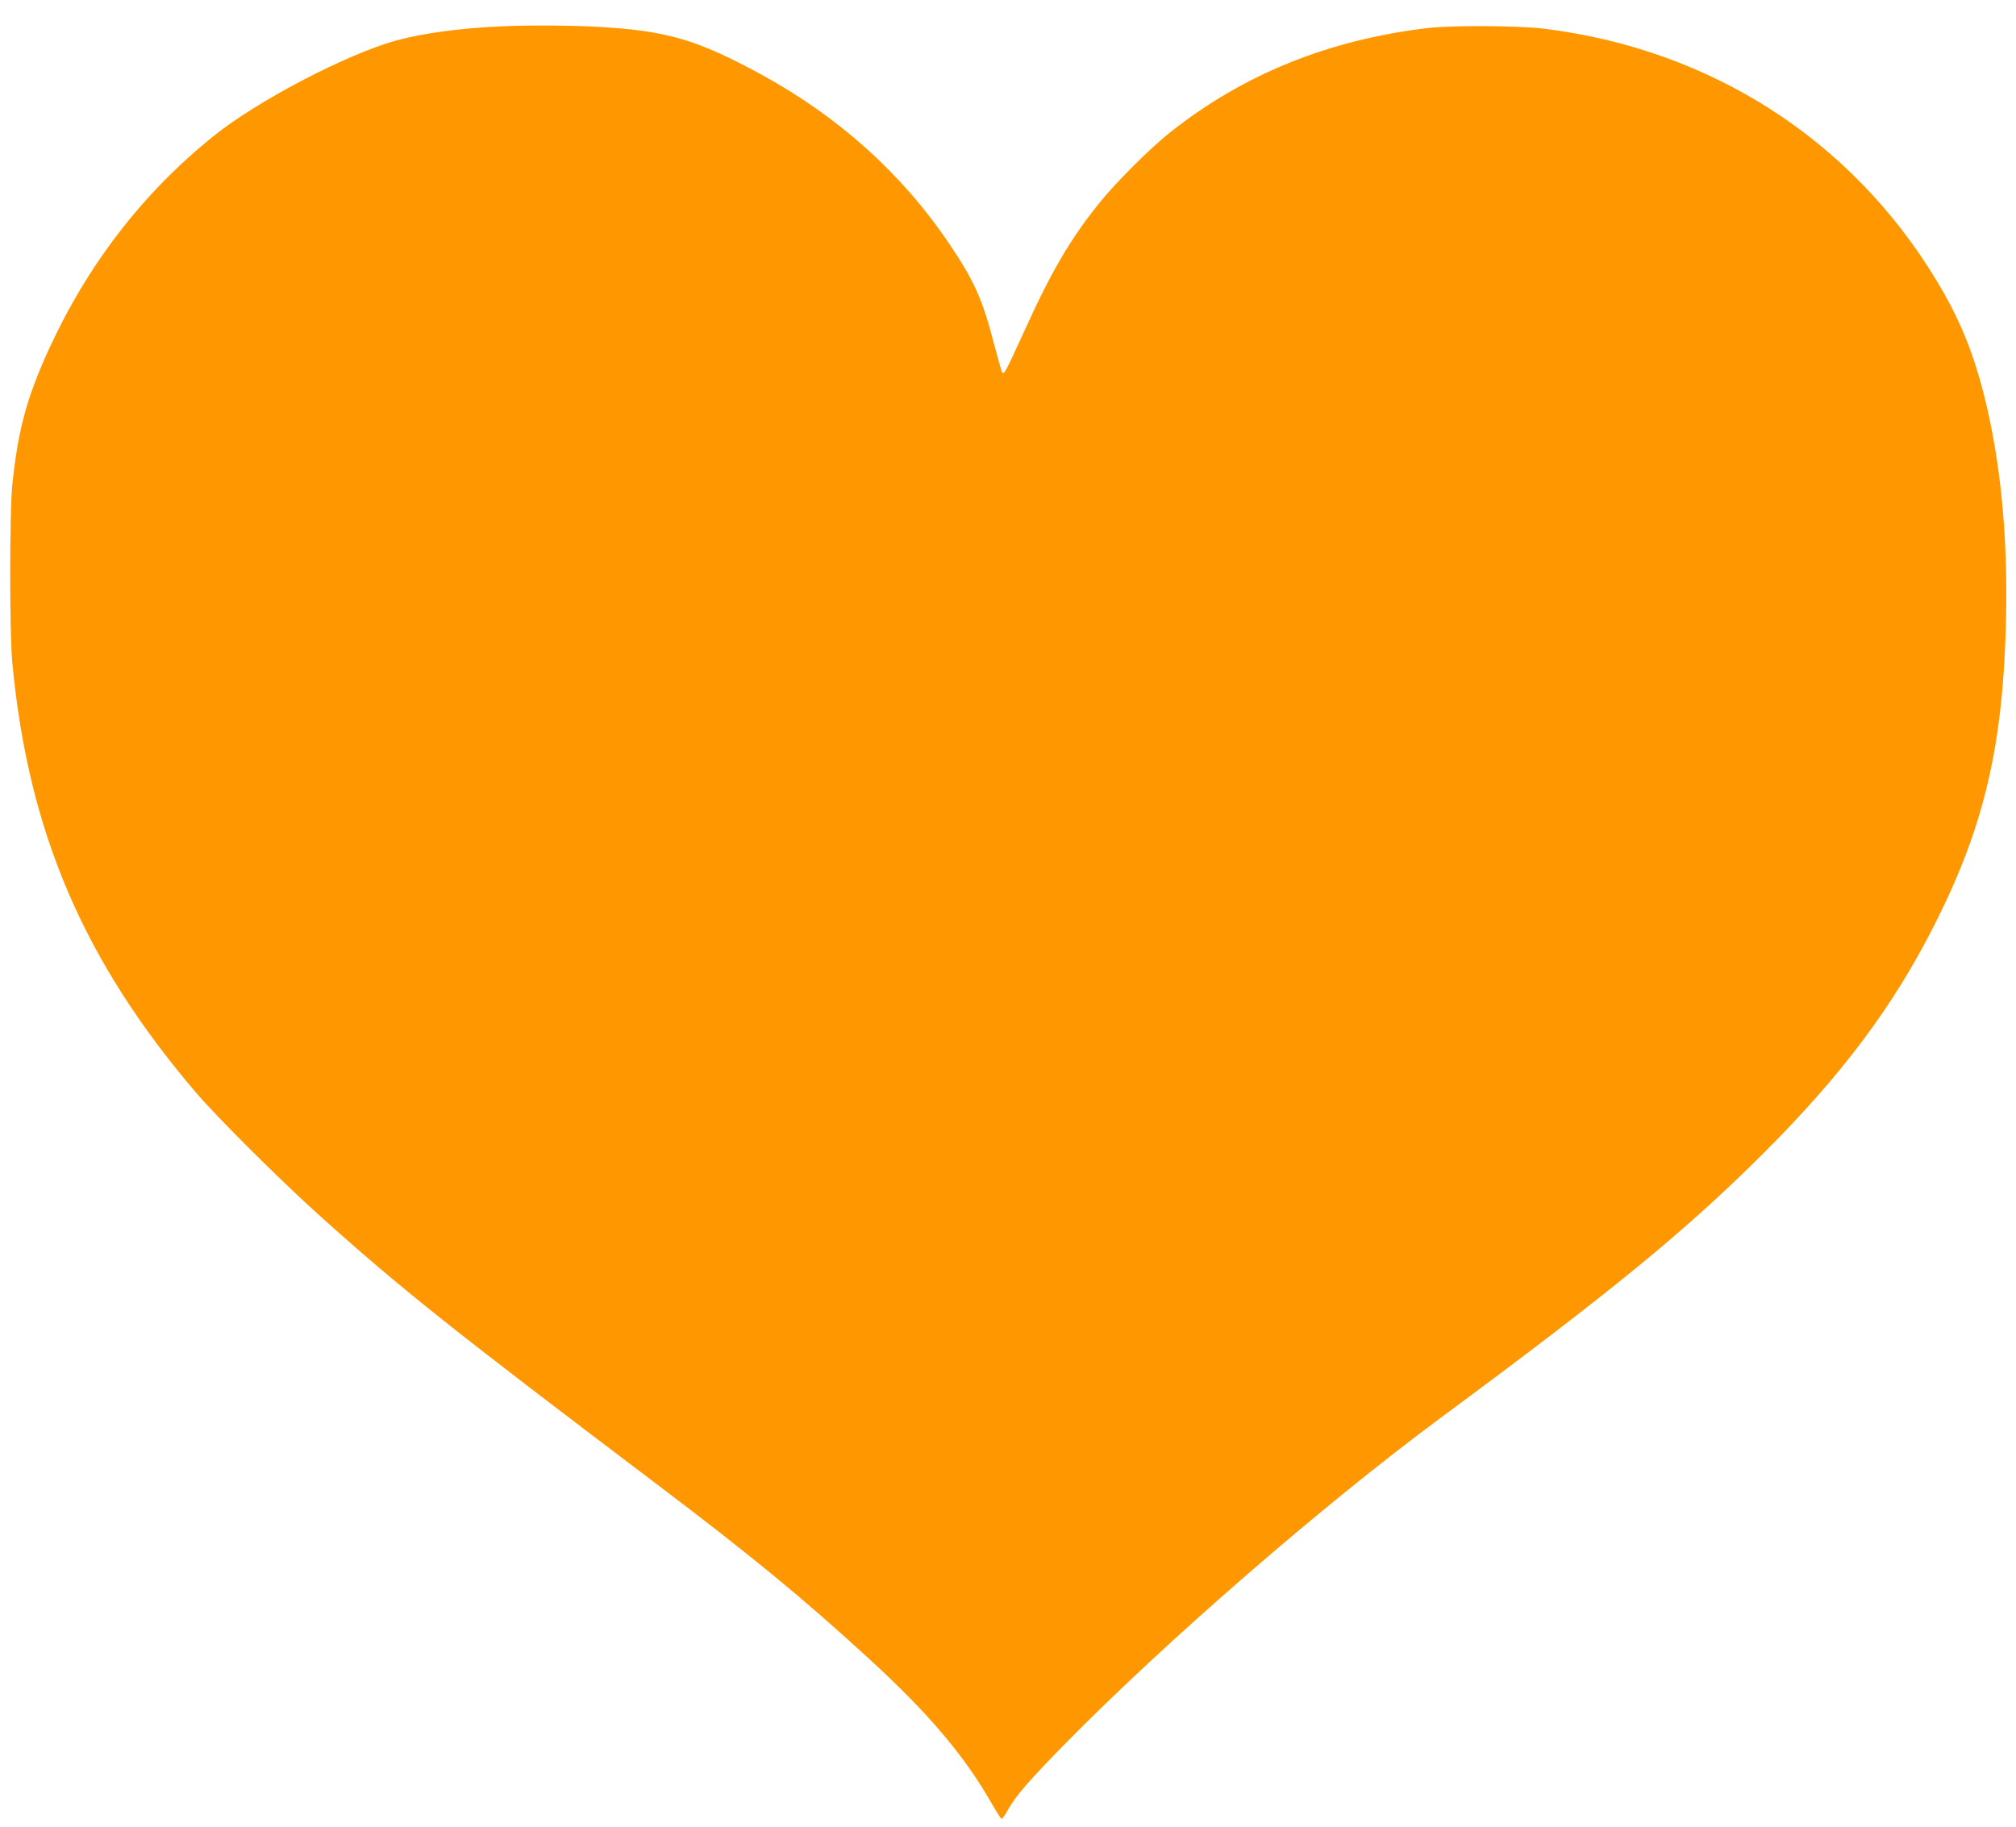<?xml version="1.0" standalone="no"?>
<!DOCTYPE svg PUBLIC "-//W3C//DTD SVG 20010904//EN"
 "http://www.w3.org/TR/2001/REC-SVG-20010904/DTD/svg10.dtd">
<svg version="1.0" xmlns="http://www.w3.org/2000/svg"
 width="1280pt" height="1160pt" viewBox="0 0 1280 1160"
 preserveAspectRatio="xMidYMid meet">
<g transform="translate(0,1160) scale(0.1,-0.1)"
fill="#ff9800" stroke="none">
<path d="M3190 11433 c-260 -11 -499 -43 -670 -89 -313 -85 -888 -385 -1165
-609 -449 -361 -799 -816 -1048 -1360 -138 -304 -193 -507 -229 -855 -17 -170
-18 -936 0 -1125 100 -1074 451 -1896 1168 -2735 132 -155 535 -556 774 -771
523 -471 848 -729 2150 -1714 599 -453 935 -729 1360 -1120 370 -340 597 -609
769 -912 29 -51 56 -93 61 -93 5 0 24 28 43 63 47 83 136 186 352 406 644 656
1642 1522 2390 2076 1088 804 1555 1187 2040 1670 513 511 837 945 1104 1475
313 623 431 1135 448 1940 11 524 -36 994 -138 1403 -73 289 -158 495 -308
743 -540 889 -1428 1459 -2481 1591 -169 21 -586 23 -745 5 -630 -75 -1171
-294 -1635 -662 -130 -103 -349 -322 -455 -455 -183 -229 -300 -429 -475 -815
-113 -247 -124 -269 -136 -257 -4 3 -28 90 -55 192 -72 277 -124 392 -280 624
-299 445 -703 809 -1194 1077 -412 224 -600 279 -1045 304 -168 9 -430 11
-600 3z"/>
</g>
</svg>
